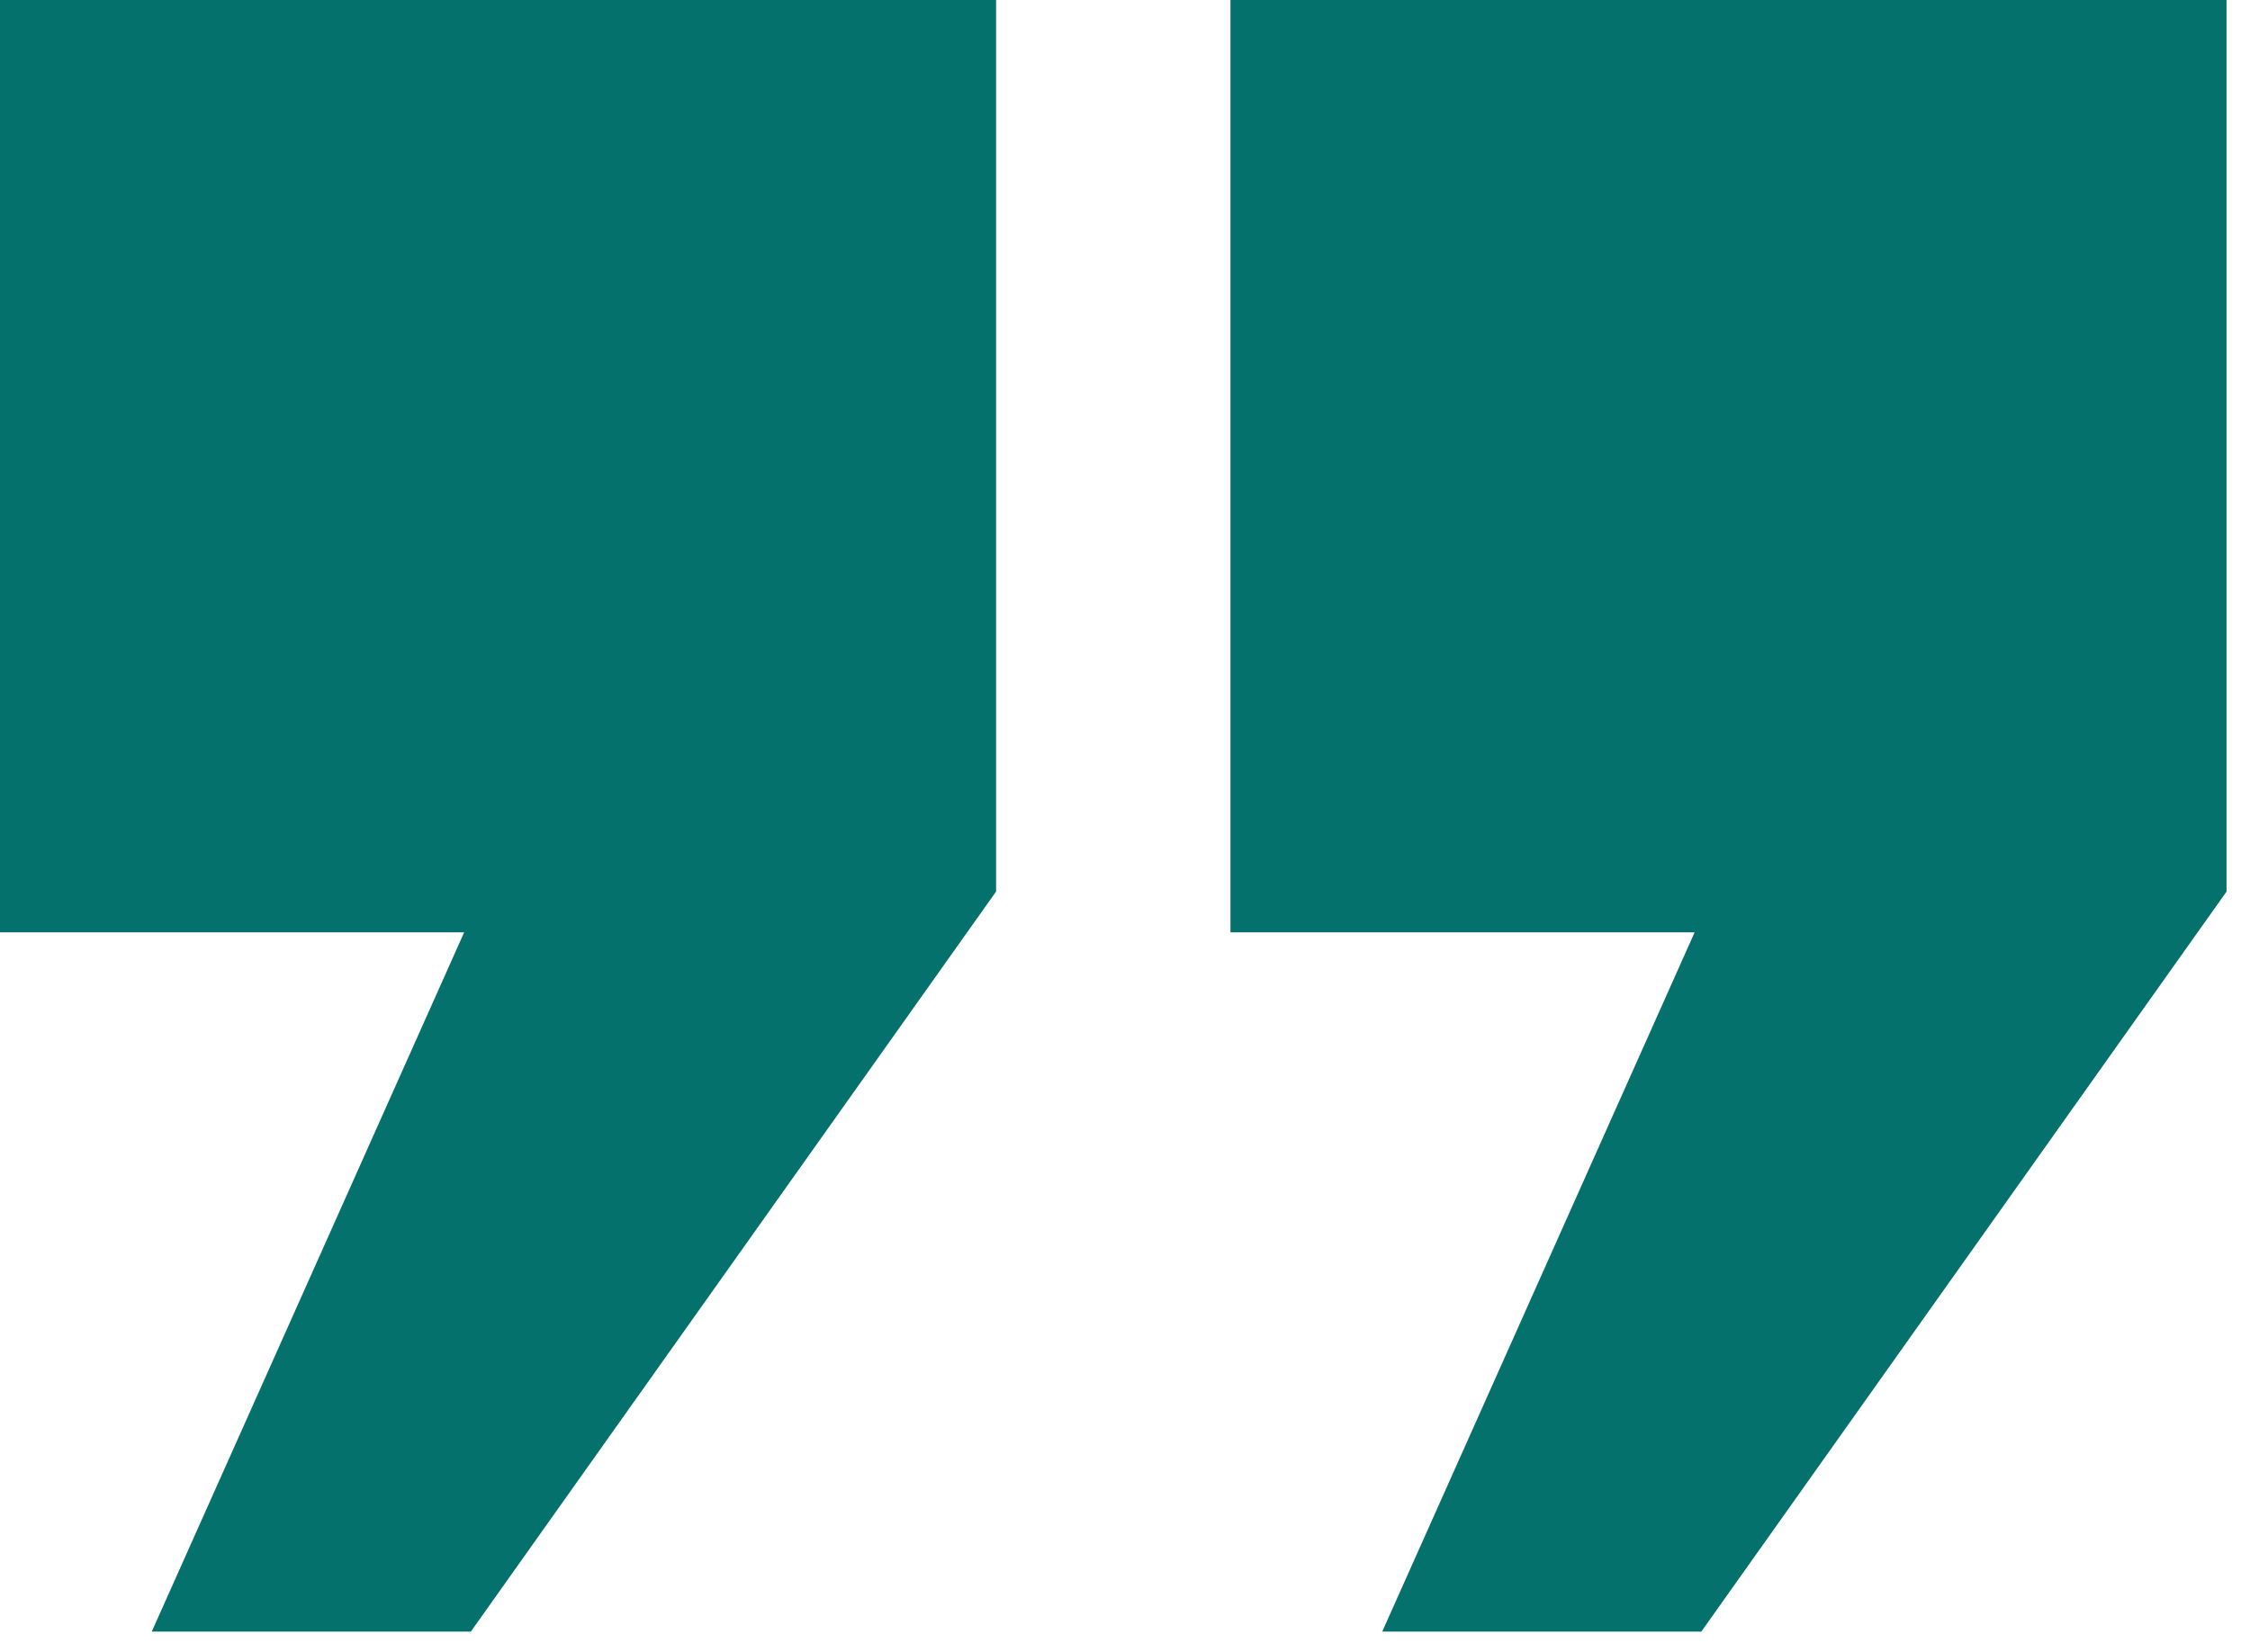 <svg width="64" height="47" viewBox="0 0 64 47" fill="none" xmlns="http://www.w3.org/2000/svg">
<path d="M0 0L28.333 0L28.333 25.366L13.393 46.421H4.317L13.203 26.526H0L0 0ZM35 0L63.333 0V25.366L48.393 46.421H39.317L48.203 26.526L35 26.526V0Z" fill="#04716C"/>
</svg>
